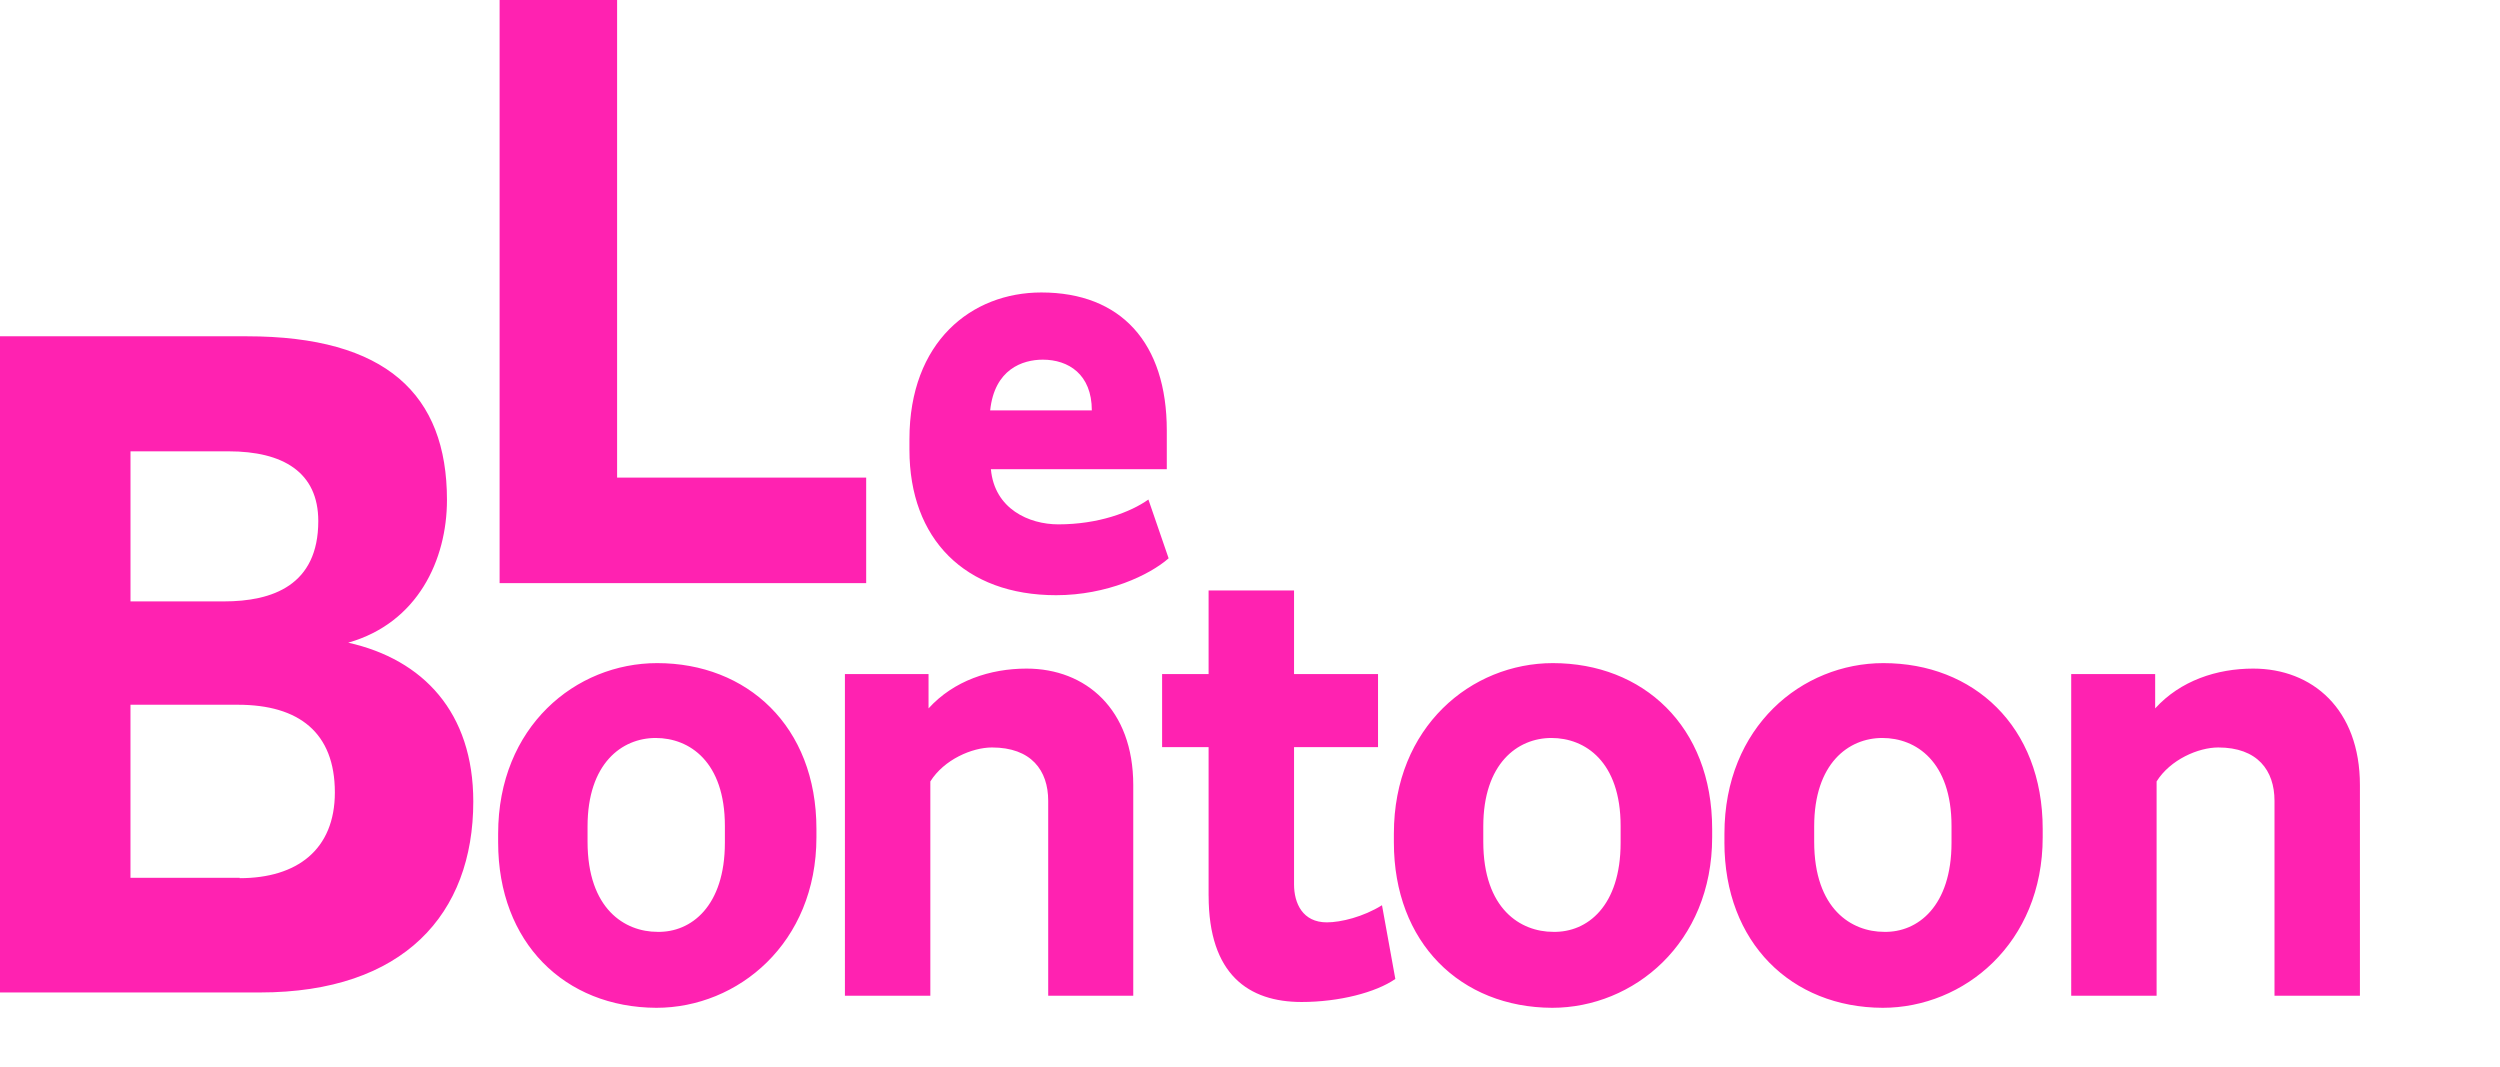<svg width="89" height="38" fill="none" xmlns="http://www.w3.org/2000/svg">
    <g clip-path="url(#a)" fill="#FF22B1">
        <path d="M17.785 0h4.184v17.003h8.867v3.757h-13.05V0zM32.376 16.015v-.377c0-3.47 2.207-5.226 4.696-5.226 2.836 0 4.466 1.794 4.466 4.914v1.378h-6.262c.128 1.417 1.36 1.963 2.4 1.963 1.424 0 2.566-.429 3.207-.884l.72 2.093c-.681.598-2.195 1.313-4.005 1.313-3.246 0-5.222-2.002-5.222-5.174zm2.874-1.404h3.619c0-1.287-.834-1.807-1.745-1.807-.719 0-1.72.338-1.874 1.807zM0 11.972h8.79c4.953 0 7.122 2.067 7.122 5.824 0 2.132-1.04 4.38-3.516 5.083 2.67.598 4.453 2.483 4.453 5.655 0 4.003-2.477 6.798-7.597 6.798H0v-23.36zm7.969 9.438c1.732 0 3.362-.572 3.362-2.86 0-1.742-1.258-2.483-3.195-2.483h-3.49v5.343h3.323zm.564 9.853c2.04 0 3.388-1.014 3.388-3.054 0-2.132-1.283-3.12-3.452-3.12H4.645v6.161h3.888v.013zM17.734 29.99v-.313c0-3.808 2.76-6.07 5.66-6.07 3.194 0 5.671 2.236 5.671 5.902v.299c0 3.77-2.797 6.07-5.698 6.07-3.259-.013-5.633-2.314-5.633-5.889zm8.072.013v-.599c0-2.287-1.258-3.132-2.464-3.132s-2.425.91-2.425 3.146v.546c0 2.404 1.334 3.21 2.489 3.21 1.206.026 2.4-.923 2.4-3.171zM30.066 23.997h2.99v1.222c.898-.988 2.194-1.417 3.49-1.417 2.105 0 3.798 1.443 3.798 4.147v7.5h-3.028v-6.941c0-1.08-.603-1.898-2.002-1.898-.706 0-1.706.429-2.194 1.209v7.63h-3.041V23.997h-.013zM43.026 31.887v-5.29h-1.655v-2.6h1.655V21.02h3.042v2.977h2.99v2.6h-2.99v4.887c0 .676.308 1.352 1.167 1.352.5 0 1.297-.195 1.964-.61l.475 2.625c-.693.481-2.002.82-3.337.82-1.886 0-3.31-.976-3.31-3.784zM49.622 29.99v-.313c0-3.808 2.76-6.07 5.66-6.07 3.195 0 5.671 2.236 5.671 5.902v.299c0 3.77-2.797 6.07-5.697 6.07-3.26-.013-5.634-2.314-5.634-5.889zm8.072.013v-.599c0-2.287-1.258-3.132-2.464-3.132s-2.425.91-2.425 3.146v.546c0 2.404 1.334 3.21 2.49 3.21 1.218.026 2.399-.923 2.399-3.171zM61.39 29.99v-.313c0-3.808 2.758-6.07 5.659-6.07 3.195 0 5.671 2.236 5.671 5.902v.299c0 3.77-2.797 6.07-5.697 6.07-3.247-.013-5.634-2.314-5.634-5.889zm8.084.013v-.599c0-2.287-1.258-3.132-2.464-3.132s-2.425.91-2.425 3.146v.546c0 2.404 1.334 3.21 2.49 3.21 1.205.026 2.399-.923 2.399-3.171zM73.734 23.997h2.99v1.222c.898-.988 2.194-1.417 3.49-1.417 2.105 0 3.799 1.443 3.799 4.147v7.5h-3.041v-6.941c0-1.08-.604-1.898-2.002-1.898-.706 0-1.707.429-2.195 1.209v7.63h-3.04V23.997z"/>
    </g>
    <defs>
        <clipPath id="a">
            <path fill="#fff" d="M0 0h84v35.865H0z"/>
        </clipPath>
    </defs>
</svg>
